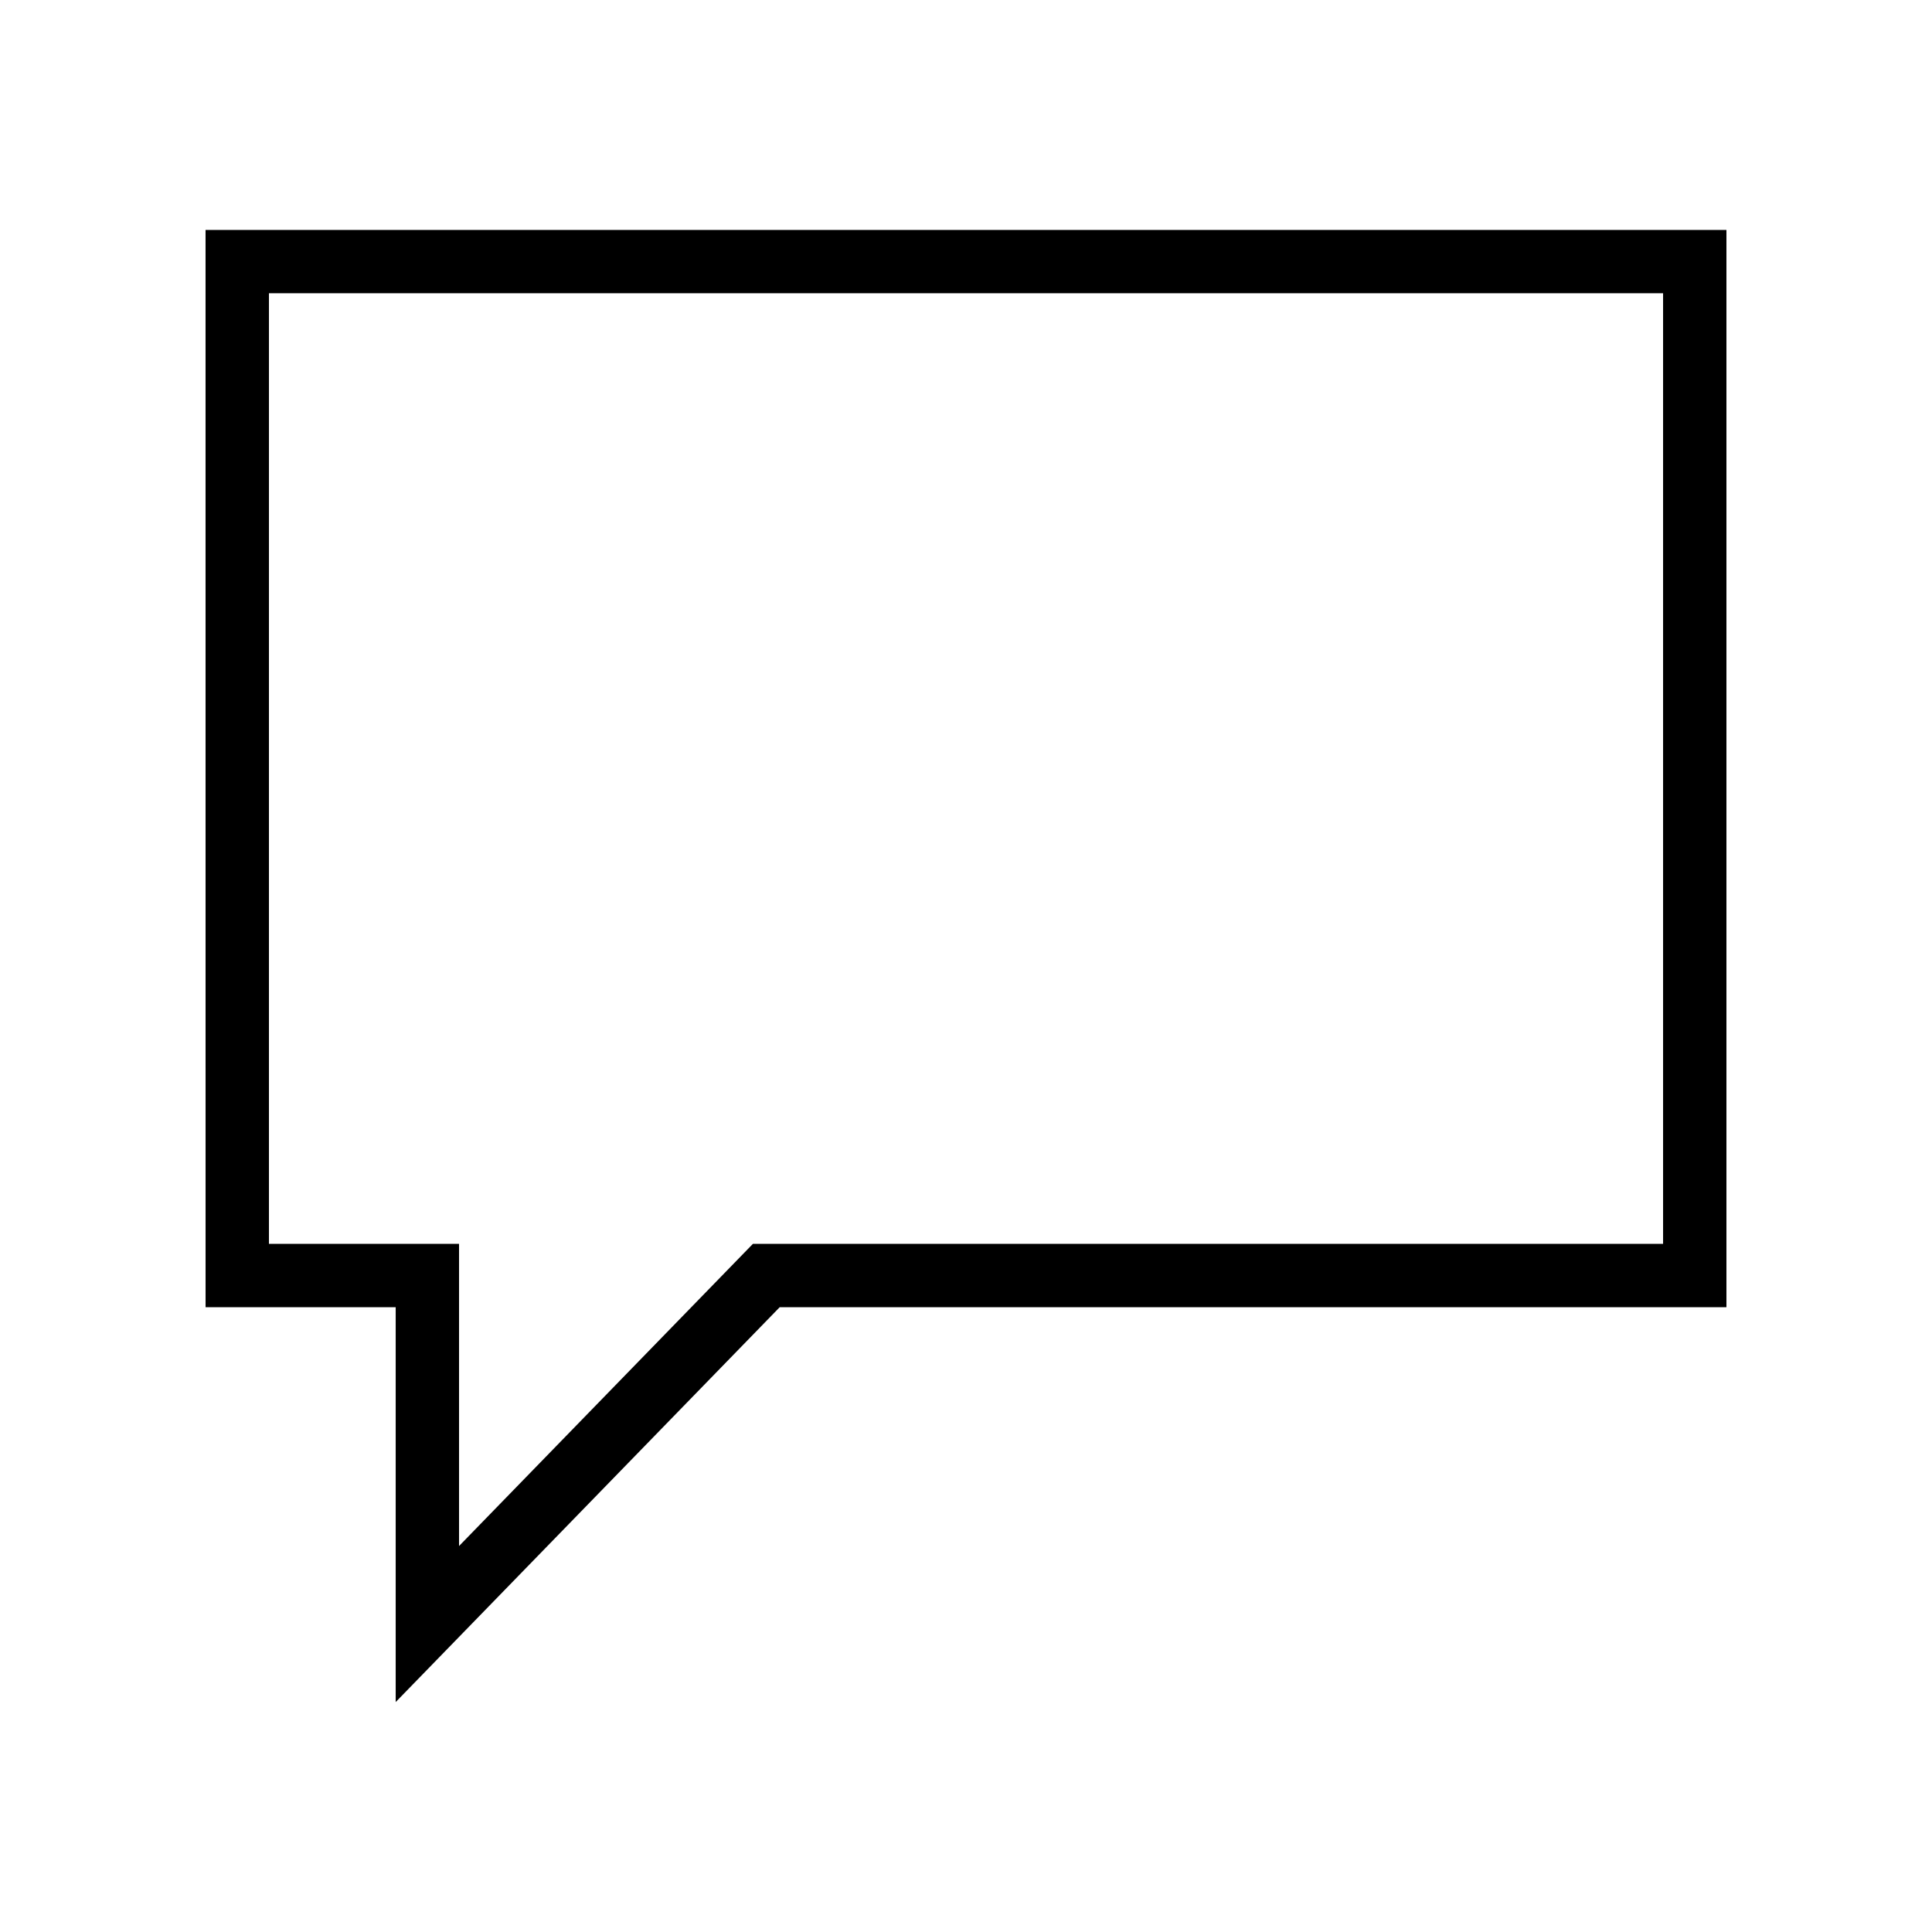 <?xml version="1.0" encoding="UTF-8"?>
<!-- Uploaded to: SVG Repo, www.svgrepo.com, Generator: SVG Repo Mixer Tools -->
<svg fill="#000000" width="800px" height="800px" version="1.1" viewBox="144 144 512 512" xmlns="http://www.w3.org/2000/svg">
 <path d="m198.48 490.42h50.383v104.64l101.77-104.64h250.89v-285.49h-403.05zm16.793-268.7h369.46v251.91h-241.2l-77.883 80.086v-80.086h-50.379z"/>
</svg>